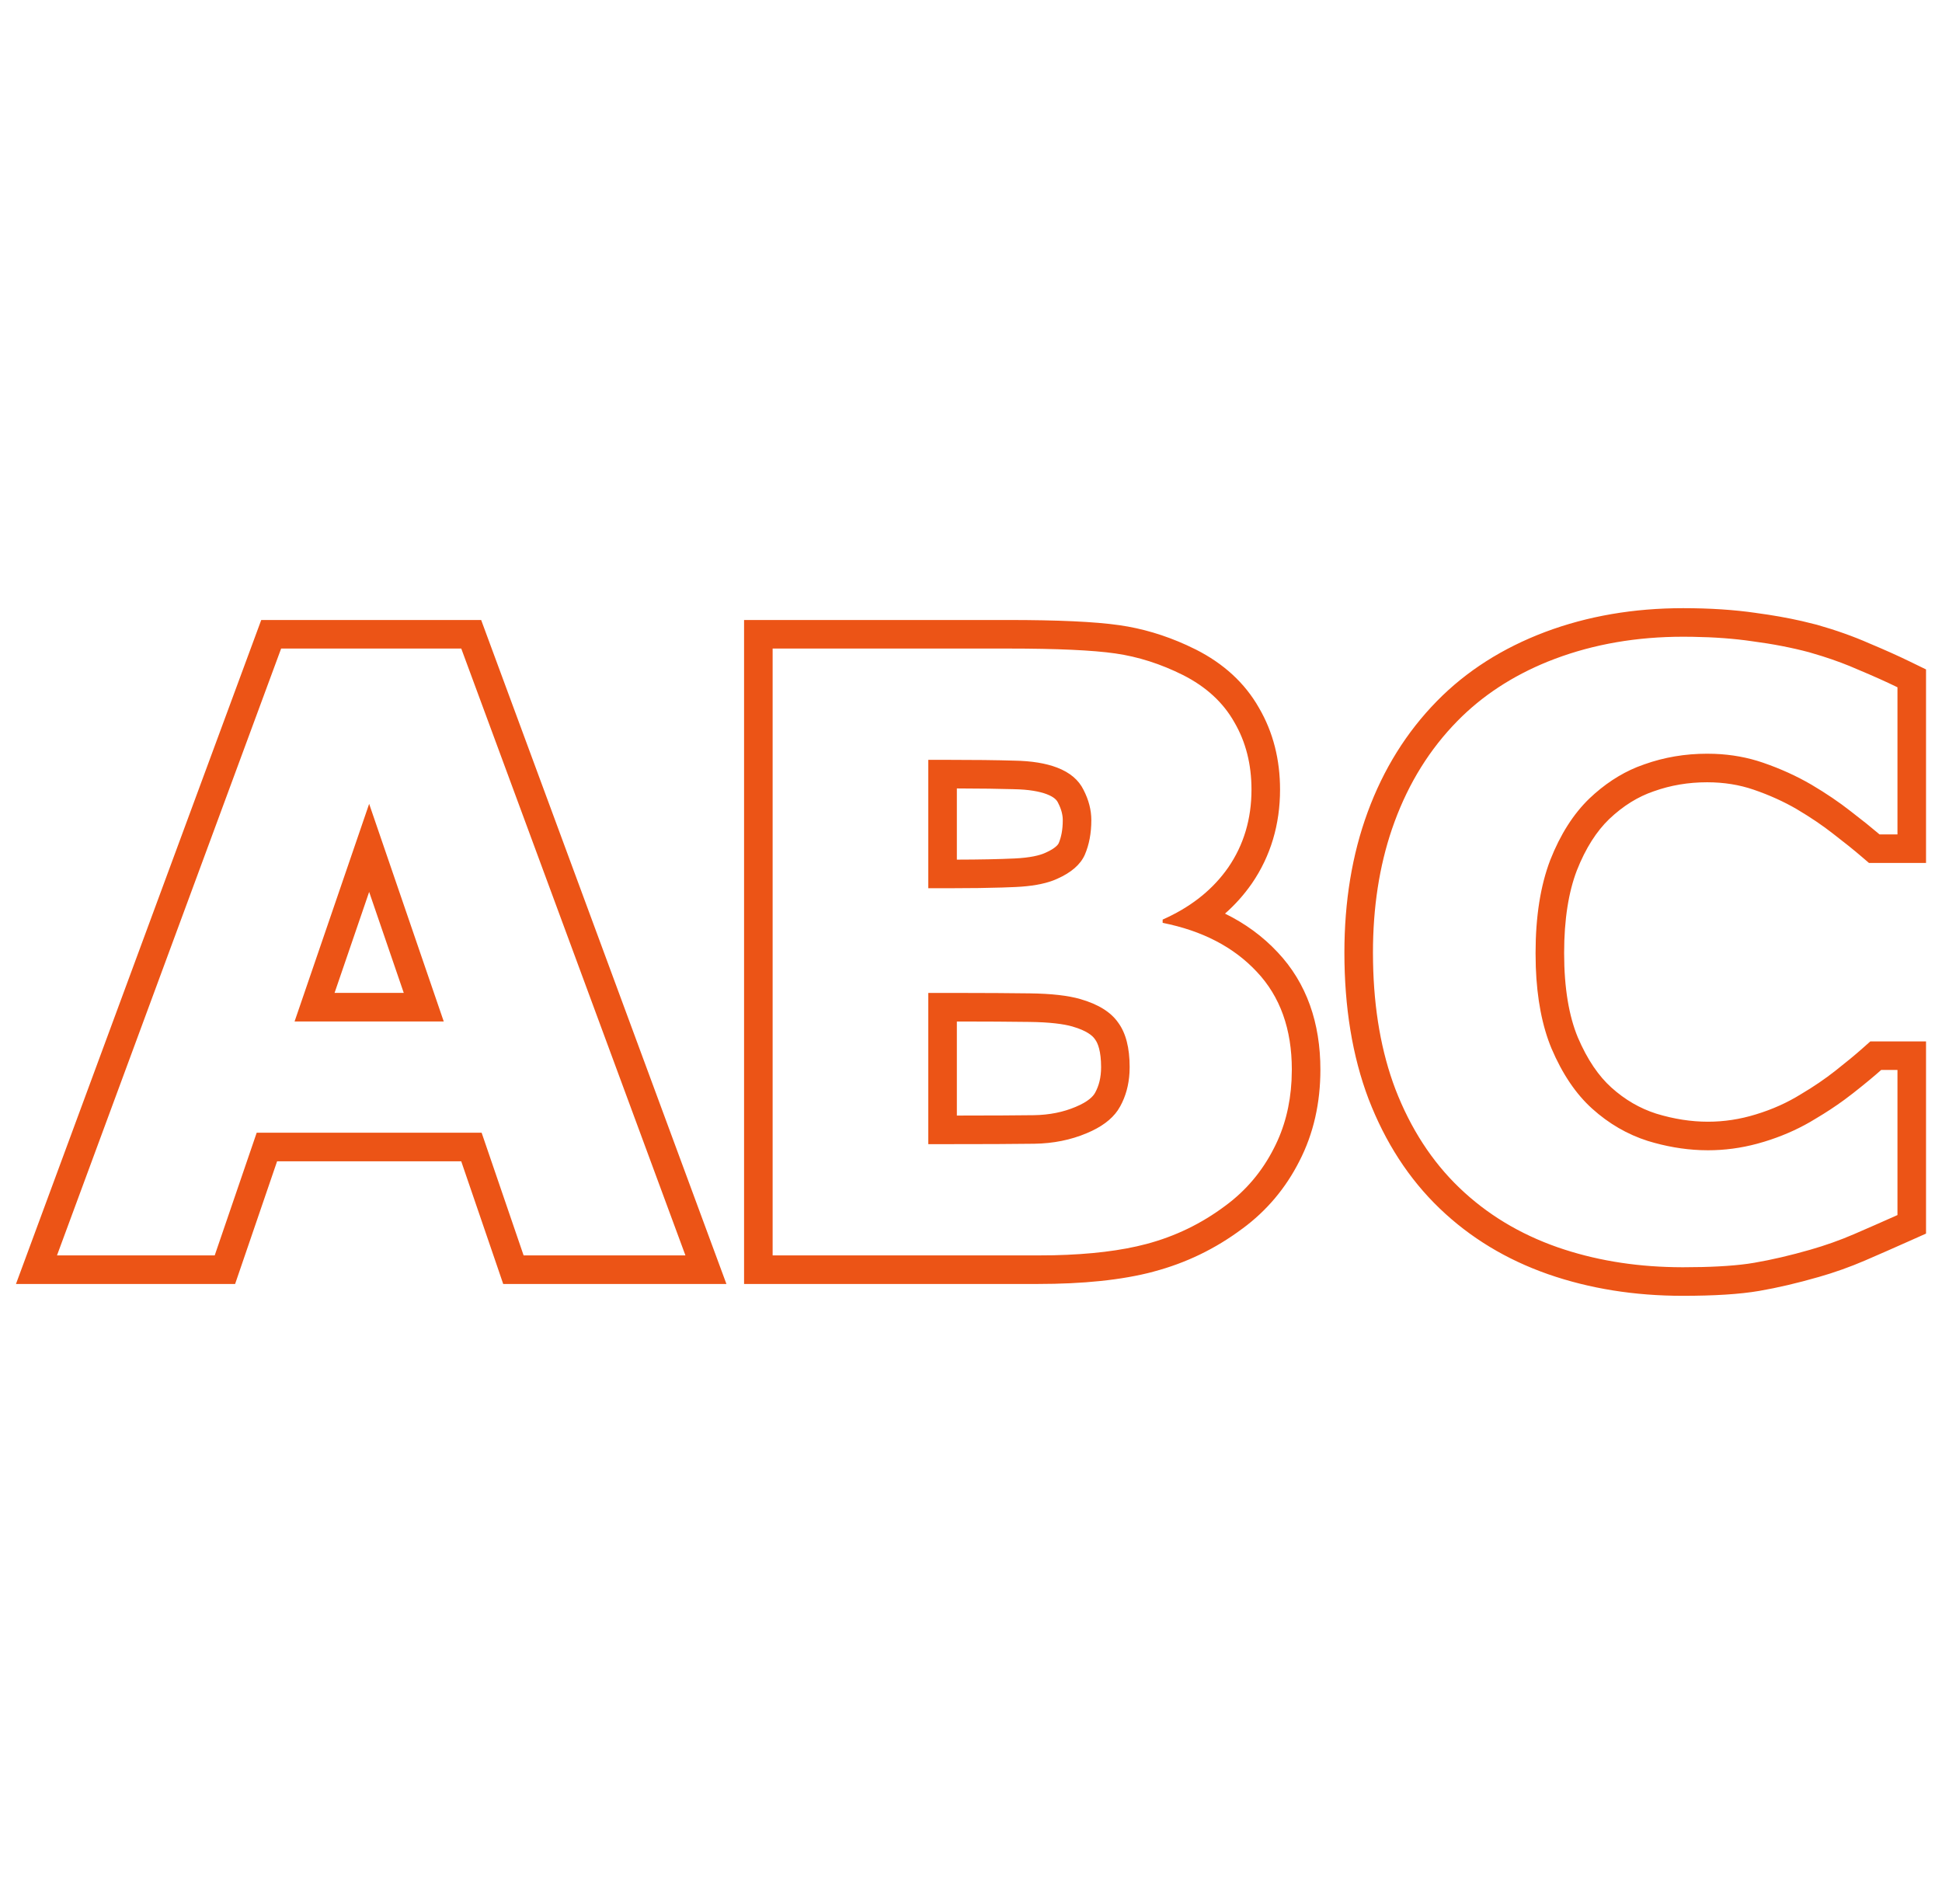 <svg width="102" height="100" viewBox="0 0 102 100" fill="none" xmlns="http://www.w3.org/2000/svg">
<path d="M26.43 67.436L26.084 66.422L24.225 60.993L14.554 60.993L12.696 66.422L12.349 67.436L0.839 67.436L1.585 65.417L13.359 33.544L13.721 32.563L25.272 32.563L25.634 33.544L37.408 65.417L38.154 67.436L26.43 67.436ZM24.227 34.063L14.766 34.063L2.993 65.936L11.277 65.936L13.482 59.493L25.297 59.493L27.502 65.936L36.001 65.936L24.227 34.063ZM15.472 53.649L19.389 42.219L23.307 53.649L15.472 53.649ZM19.389 46.845L17.572 52.149L21.207 52.149L19.389 46.845ZM69.351 56.176C69.351 57.921 68.995 59.535 68.248 60.983C67.529 62.404 66.528 63.594 65.252 64.533L65.251 64.532C63.845 65.585 62.29 66.337 60.595 66.785L60.596 66.787C58.926 67.232 56.879 67.436 54.495 67.436L39.081 67.436L39.081 32.563L52.953 32.563C55.529 32.563 57.496 32.649 58.794 32.836C59.994 33.007 61.169 33.358 62.317 33.879L62.807 34.113L62.813 34.116C64.246 34.841 65.378 35.857 66.128 37.182C66.876 38.464 67.232 39.909 67.232 41.47C67.232 43.291 66.746 44.955 65.749 46.407L65.744 46.415L65.743 46.414C65.339 46.995 64.87 47.518 64.341 47.984C65.389 48.498 66.314 49.168 67.1 50.008C68.639 51.636 69.351 53.744 69.351 56.176ZM67.851 56.176C67.851 54.05 67.237 52.337 66.01 51.038C64.797 49.74 63.149 48.883 61.066 48.47L61.066 48.298C62.457 47.682 63.554 46.841 64.356 45.774L64.512 45.559C65.326 44.374 65.732 43.011 65.732 41.47C65.732 40.143 65.433 38.965 64.834 37.938C64.248 36.896 63.349 36.069 62.136 35.455C60.966 34.87 59.781 34.492 58.583 34.32C57.398 34.149 55.521 34.063 52.953 34.063L40.581 34.063L40.581 65.936L54.495 65.936L55.342 65.928C57.276 65.884 58.898 65.686 60.209 65.337C61.722 64.937 63.107 64.267 64.363 63.325C65.447 62.526 66.296 61.519 66.91 60.307C67.459 59.245 67.768 58.058 67.836 56.746L67.851 56.176ZM57.32 43.075C57.32 43.76 57.205 44.367 56.977 44.895C56.749 45.408 56.264 45.83 55.522 46.158L55.315 46.244C54.811 46.434 54.159 46.548 53.36 46.586L52.639 46.614C51.882 46.638 51.016 46.65 50.041 46.65L48.757 46.65L48.757 39.907L49.528 39.907C51.14 39.907 52.389 39.922 53.274 39.95C54.173 39.965 54.923 40.086 55.522 40.315C56.193 40.571 56.657 40.963 56.914 41.491C57.185 42.019 57.32 42.547 57.32 43.075ZM59.325 56.332C59.289 56.987 59.127 57.578 58.839 58.102L58.709 58.316C58.376 58.803 57.833 59.203 57.084 59.515C56.243 59.871 55.322 60.057 54.323 60.071C53.324 60.086 51.668 60.093 49.357 60.093L48.757 60.093L48.757 52.151L50.556 52.151C51.783 52.151 52.96 52.159 54.087 52.173C55.215 52.187 56.1 52.287 56.742 52.473C57.684 52.744 58.348 53.157 58.733 53.714C59.132 54.256 59.333 55.034 59.333 56.047L59.325 56.332ZM55.82 43.075C55.82 42.814 55.754 42.519 55.579 42.177L55.572 42.162L55.564 42.148C55.509 42.035 55.383 41.867 54.985 41.715L54.985 41.714C54.6 41.568 54.038 41.463 53.251 41.45L53.238 41.449L53.226 41.449C52.501 41.426 51.512 41.414 50.257 41.41L50.257 45.149C51.447 45.147 52.457 45.127 53.29 45.088C54.108 45.05 54.614 44.924 54.896 44.795L54.906 44.79L54.916 44.786C55.465 44.543 55.585 44.335 55.607 44.285C55.736 43.98 55.82 43.586 55.82 43.075ZM57.833 56.047C57.833 55.201 57.66 54.787 57.525 54.603L57.512 54.586L57.499 54.567C57.382 54.398 57.081 54.131 56.327 53.914L56.326 53.913C55.871 53.782 55.14 53.686 54.069 53.673C52.949 53.659 51.777 53.651 50.556 53.651L50.257 53.651L50.257 58.591C52.101 58.589 53.447 58.584 54.301 58.571C55.124 58.559 55.852 58.408 56.499 58.134L56.507 58.13C57.169 57.854 57.421 57.573 57.518 57.393L57.524 57.382C57.716 57.03 57.833 56.598 57.833 56.047ZM98.165 45.324L97.743 44.963C97.371 44.644 96.887 44.255 96.287 43.794L96.28 43.789L96.273 43.783C95.733 43.359 95.103 42.932 94.379 42.503L94.379 42.502C93.688 42.1 92.932 41.758 92.11 41.476C91.365 41.22 90.553 41.086 89.665 41.086C88.672 41.086 87.744 41.245 86.872 41.556L86.854 41.562C86.041 41.84 85.263 42.314 84.52 43.019C83.864 43.652 83.286 44.535 82.819 45.722C82.391 46.844 82.153 48.274 82.153 50.054C82.153 51.916 82.413 53.372 82.868 54.475C83.375 55.666 83.975 56.524 84.631 57.115L84.632 57.116C85.348 57.762 86.13 58.213 86.984 58.488C87.921 58.775 88.827 58.914 89.707 58.914C90.554 58.914 91.39 58.787 92.219 58.531L92.225 58.529C93.092 58.266 93.878 57.911 94.588 57.47L94.602 57.461L94.616 57.453C95.262 57.071 95.857 56.665 96.401 56.237C96.986 55.777 97.453 55.391 97.808 55.075L98.235 54.696L101.161 54.696L101.161 64.79L100.273 65.186C99.469 65.546 98.698 65.883 97.964 66.2C97.175 66.541 96.351 66.834 95.493 67.079L95.492 67.078C94.407 67.39 93.376 67.632 92.402 67.8C91.366 67.978 90.012 68.058 88.38 68.058C85.863 68.058 83.503 67.685 81.316 66.925L81.313 66.924C79.124 66.158 77.216 65.007 75.611 63.465C73.995 61.913 72.76 59.994 71.89 57.743L71.886 57.734C71.024 55.462 70.612 52.885 70.612 50.032C70.612 47.356 71.012 44.887 71.838 42.643C72.663 40.401 73.872 38.454 75.471 36.823C77.023 35.239 78.927 34.035 81.15 33.195L81.154 33.193C83.394 32.353 85.815 31.942 88.402 31.942C89.799 31.942 91.08 32.024 92.237 32.193L92.236 32.194C93.082 32.306 93.887 32.448 94.648 32.621L95.401 32.806L95.414 32.81L95.425 32.812C96.425 33.096 97.347 33.422 98.184 33.792C98.988 34.128 99.701 34.448 100.319 34.749L101.161 35.159L101.161 45.324L98.165 45.324ZM99.661 36.097C99.076 35.811 98.391 35.504 97.606 35.176C97.028 34.919 96.398 34.682 95.715 34.466L95.016 34.256C94.103 34.013 93.103 33.82 92.019 33.678C91.083 33.54 90.042 33.464 88.898 33.446L88.402 33.442C85.976 33.442 83.735 33.828 81.68 34.599L81.301 34.746C79.427 35.506 77.84 36.549 76.543 37.873C75.101 39.343 74.003 41.105 73.247 43.16L73.109 43.549C72.444 45.503 72.112 47.664 72.112 50.032L72.117 50.536C72.163 53.041 72.554 55.263 73.29 57.203C74.089 59.272 75.209 60.999 76.65 62.383C78.091 63.767 79.811 64.809 81.809 65.508C83.695 66.163 85.738 66.512 87.938 66.553L88.38 66.558C89.779 66.558 90.915 66.497 91.79 66.377L92.148 66.321C93.061 66.164 94.039 65.936 95.081 65.637C95.879 65.408 96.643 65.137 97.371 64.823C98.098 64.509 98.862 64.174 99.661 63.817L99.661 56.196L98.805 56.196C98.42 56.539 97.927 56.946 97.328 57.417L96.869 57.765C96.401 58.107 95.905 58.434 95.38 58.744L95.066 58.932C94.325 59.358 93.523 59.702 92.662 59.964L92.296 60.069C91.444 60.299 90.581 60.414 89.707 60.414L89.316 60.406C88.401 60.37 87.476 60.208 86.54 59.921C85.469 59.578 84.499 59.015 83.628 58.23C82.772 57.46 82.059 56.404 81.488 55.062C81.001 53.889 80.726 52.463 80.665 50.787L80.653 50.054C80.653 48.142 80.91 46.514 81.423 45.173C81.951 43.831 82.636 42.754 83.478 41.94C84.252 41.204 85.087 40.652 85.981 40.287L86.368 40.143C87.409 39.772 88.509 39.586 89.665 39.586L90.052 39.593C90.95 39.627 91.798 39.782 92.597 40.057C93.51 40.37 94.359 40.756 95.144 41.213C95.915 41.669 96.6 42.134 97.2 42.605C97.506 42.84 97.786 43.059 98.04 43.263L98.719 43.824L99.661 43.824L99.661 36.097Z" fill="#EC5416"/>
</svg>
